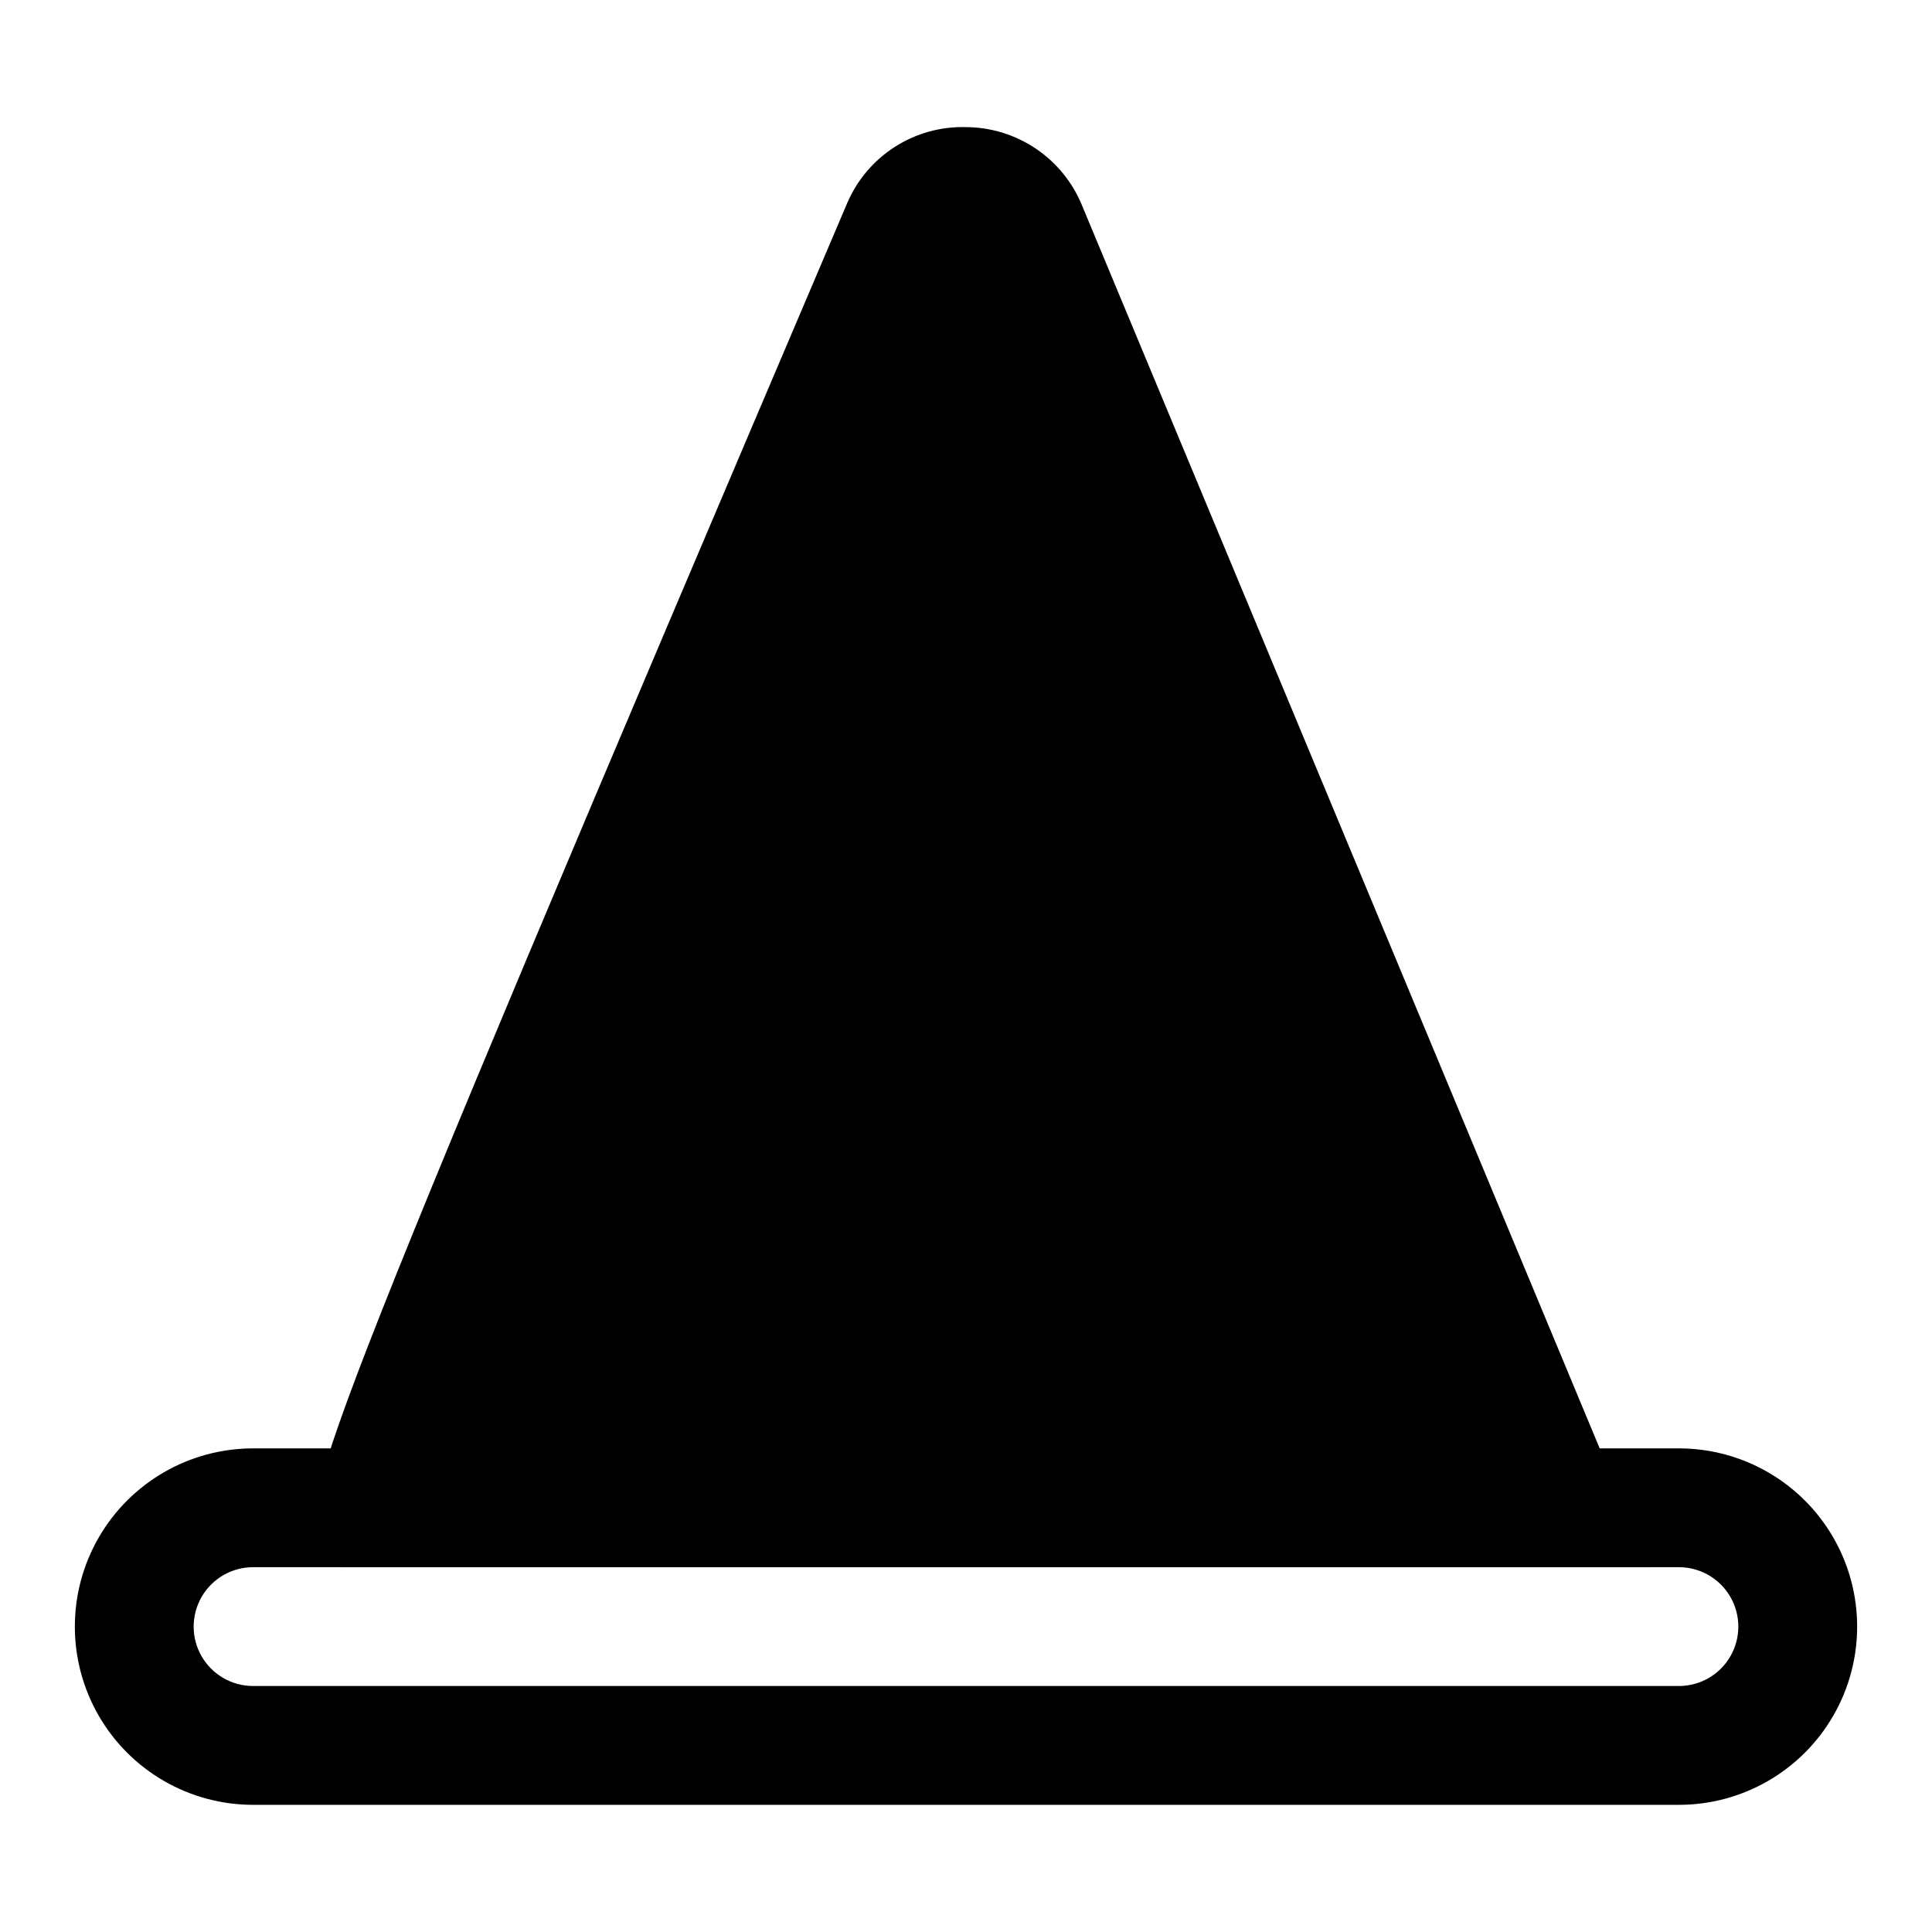 <?xml version="1.0" encoding="UTF-8"?>
<!-- Uploaded to: ICON Repo, www.svgrepo.com, Generator: ICON Repo Mixer Tools -->
<svg fill="#000000" width="800px" height="800px" version="1.1" viewBox="144 144 512 512" xmlns="http://www.w3.org/2000/svg">
 <g>
  <path d="m581.05 559.33h-346.37l-4.723-7.086c-7.086-9.762-7.875-10.547 138.55-354.4 2.617-6.129 7.023-11.332 12.641-14.926 5.613-3.594 12.18-5.414 18.848-5.227 6.578 0.031 13.004 2.004 18.469 5.672 5.461 3.672 9.715 8.871 12.23 14.953zm-316.46-31.488h269.23l-132.25-316.77c0.043-0.461-0.098-0.918-0.395-1.273-0.297-0.355-0.723-0.578-1.18-0.617-1.574 0-1.574 0-1.73 1.102-68.332 158.23-116.67 274.11-133.67 317.56z"/>
  <path d="m588.93 622.3h-377.86c-16.875 0-32.469-9.004-40.906-23.617s-8.438-32.617 0-47.23 24.031-23.617 40.906-23.617h377.86c16.875 0 32.469 9.004 40.906 23.617s8.438 32.617 0 47.23-24.031 23.617-40.906 23.617zm-377.86-62.977c-5.625 0-10.824 3-13.637 7.871-2.812 4.871-2.812 10.875 0 15.746 2.812 4.871 8.012 7.871 13.637 7.871h377.86c5.625 0 10.824-3 13.637-7.871 2.812-4.871 2.812-10.875 0-15.746-2.812-4.871-8.012-7.871-13.637-7.871z"/>
  <path d="m415.74 204.3c-1.82-4.262-5.242-7.633-9.527-9.391-4.285-1.758-9.09-1.758-13.379 0-4.285 1.758-7.707 5.129-9.527 9.391-41.094 96.039-145 339.6-141.7 339.6h315.82z"/>
 </g>
</svg>